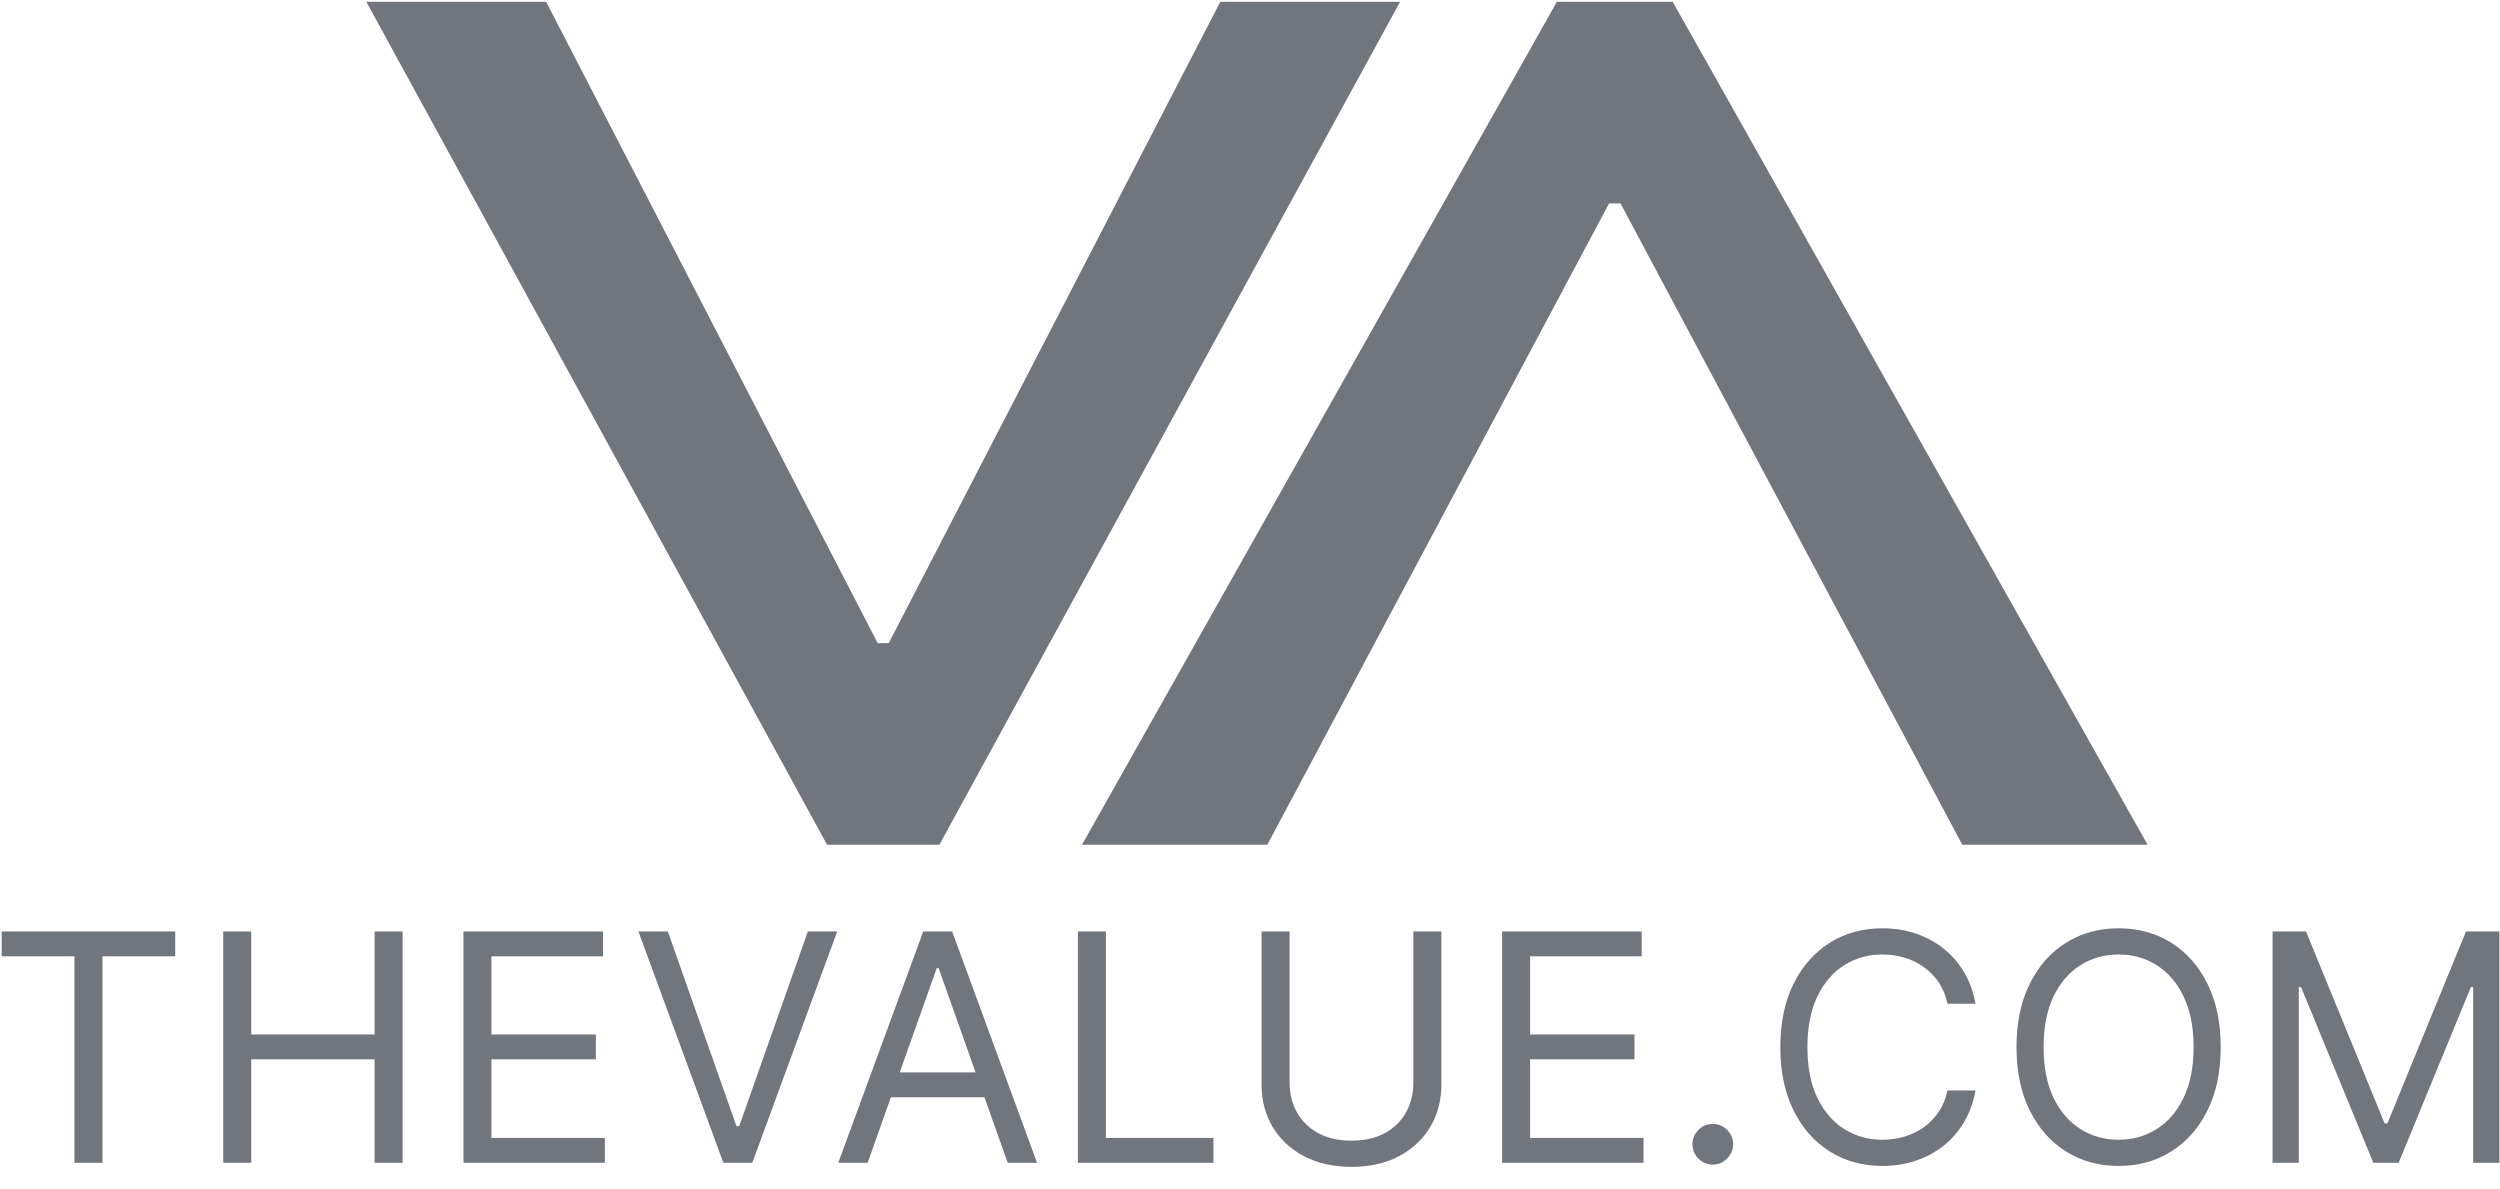 <svg width="103" height="49" viewBox="0 0 103 49" fill="none" xmlns="http://www.w3.org/2000/svg">
<path d="M38.703 34.802H34.074L15.093 0.074L22.5 0.074L36.273 26.713L35.81 26.497H36.967L36.504 26.713L50.276 0.074L57.684 0.074L38.703 34.802Z" fill="#71757E"/>
<path d="M64.143 0.074L68.915 0.074L88.48 34.802H80.845L66.649 8.163L67.126 8.379H65.933L66.41 8.163L52.214 34.802L44.579 34.802L64.143 0.074Z" fill="#71757E"/>
<path d="M0.071 39.4V38.376H7.219V39.4H4.222V47.907H3.068V39.4H0.071Z" fill="#71757E"/>
<path d="M9.197 47.907V38.376H10.351V42.62H15.433V38.376H16.587V47.907H15.433V43.644H10.351V47.907H9.197Z" fill="#71757E"/>
<path d="M19.094 47.907V38.376H24.846V39.4H20.248V42.62H24.548V43.644H20.248V46.883H24.92V47.907H19.094Z" fill="#71757E"/>
<path d="M27.514 38.376L30.343 46.399H30.455L33.284 38.376H34.494L30.994 47.907H29.803L26.303 38.376H27.514Z" fill="#71757E"/>
<path d="M35.747 47.907H34.537L38.037 38.376H39.228L42.727 47.907H41.518L38.669 39.884H38.595L35.747 47.907ZM36.194 44.184H41.071V45.208H36.194V44.184Z" fill="#71757E"/>
<path d="M44.409 47.907V38.376H45.563V46.883H49.993V47.907H44.409Z" fill="#71757E"/>
<path d="M58.231 38.376H59.385V44.686C59.385 45.338 59.232 45.92 58.925 46.431C58.621 46.94 58.191 47.342 57.636 47.637C57.08 47.928 56.429 48.074 55.681 48.074C54.933 48.074 54.282 47.928 53.726 47.637C53.171 47.342 52.74 46.94 52.433 46.431C52.129 45.92 51.977 45.338 51.977 44.686V38.376H53.131V44.593C53.131 45.059 53.233 45.473 53.438 45.836C53.643 46.196 53.934 46.48 54.313 46.687C54.694 46.892 55.151 46.995 55.681 46.995C56.212 46.995 56.668 46.892 57.049 46.687C57.431 46.48 57.722 46.196 57.924 45.836C58.129 45.473 58.231 45.059 58.231 44.593V38.376Z" fill="#71757E"/>
<path d="M61.887 47.907V38.376H67.639V39.4H63.041V42.62H67.341V43.644H63.041V46.883H67.713V47.907H61.887Z" fill="#71757E"/>
<path d="M70.567 47.981C70.337 47.981 70.14 47.899 69.976 47.734C69.811 47.57 69.729 47.373 69.729 47.144C69.729 46.914 69.811 46.717 69.976 46.553C70.14 46.388 70.337 46.306 70.567 46.306C70.796 46.306 70.993 46.388 71.158 46.553C71.322 46.717 71.405 46.914 71.405 47.144C71.405 47.295 71.366 47.435 71.288 47.562C71.214 47.69 71.113 47.792 70.986 47.87C70.862 47.944 70.722 47.981 70.567 47.981Z" fill="#71757E"/>
<path d="M81.39 41.354H80.236C80.168 41.022 80.048 40.731 79.878 40.479C79.71 40.228 79.505 40.017 79.263 39.846C79.025 39.673 78.759 39.542 78.468 39.456C78.176 39.369 77.872 39.325 77.555 39.325C76.978 39.325 76.456 39.471 75.987 39.763C75.522 40.054 75.151 40.484 74.875 41.052C74.602 41.62 74.466 42.316 74.466 43.141C74.466 43.967 74.602 44.663 74.875 45.231C75.151 45.799 75.522 46.228 75.987 46.52C76.456 46.812 76.978 46.957 77.555 46.957C77.872 46.957 78.176 46.914 78.468 46.827C78.759 46.74 79.025 46.611 79.263 46.441C79.505 46.267 79.71 46.054 79.878 45.803C80.048 45.549 80.168 45.257 80.236 44.928H81.39C81.303 45.415 81.145 45.851 80.915 46.236C80.686 46.621 80.4 46.948 80.059 47.218C79.718 47.485 79.335 47.688 78.91 47.828C78.488 47.967 78.036 48.037 77.555 48.037C76.743 48.037 76.02 47.838 75.387 47.441C74.754 47.044 74.256 46.48 73.893 45.747C73.53 45.015 73.349 44.147 73.349 43.141C73.349 42.136 73.53 41.267 73.893 40.535C74.256 39.803 74.754 39.238 75.387 38.841C76.02 38.444 76.743 38.246 77.555 38.246C78.036 38.246 78.488 38.315 78.91 38.455C79.335 38.595 79.718 38.799 80.059 39.069C80.4 39.336 80.686 39.662 80.915 40.047C81.145 40.428 81.303 40.864 81.39 41.354Z" fill="#71757E"/>
<path d="M91.493 43.141C91.493 44.147 91.312 45.015 90.949 45.747C90.586 46.48 90.088 47.044 89.455 47.441C88.822 47.838 88.099 48.037 87.286 48.037C86.474 48.037 85.751 47.838 85.118 47.441C84.485 47.044 83.987 46.48 83.624 45.747C83.261 45.015 83.079 44.147 83.079 43.141C83.079 42.136 83.261 41.267 83.624 40.535C83.987 39.803 84.485 39.238 85.118 38.841C85.751 38.444 86.474 38.246 87.286 38.246C88.099 38.246 88.822 38.444 89.455 38.841C90.088 39.238 90.586 39.803 90.949 40.535C91.312 41.267 91.493 42.136 91.493 43.141ZM90.376 43.141C90.376 42.316 90.238 41.62 89.962 41.052C89.689 40.484 89.319 40.054 88.85 39.763C88.385 39.471 87.863 39.325 87.286 39.325C86.709 39.325 86.186 39.471 85.718 39.763C85.253 40.054 84.882 40.484 84.606 41.052C84.333 41.62 84.196 42.316 84.196 43.141C84.196 43.967 84.333 44.663 84.606 45.231C84.882 45.799 85.253 46.228 85.718 46.52C86.186 46.812 86.709 46.957 87.286 46.957C87.863 46.957 88.385 46.812 88.85 46.52C89.319 46.228 89.689 45.799 89.962 45.231C90.238 44.663 90.376 43.967 90.376 43.141Z" fill="#71757E"/>
<path d="M93.63 38.376H95.008L98.247 46.287H98.359L101.598 38.376H102.975V47.907H101.895V40.666H101.802L98.824 47.907H97.781L94.803 40.666H94.71V47.907H93.63V38.376Z" fill="#71757E"/>
</svg>
